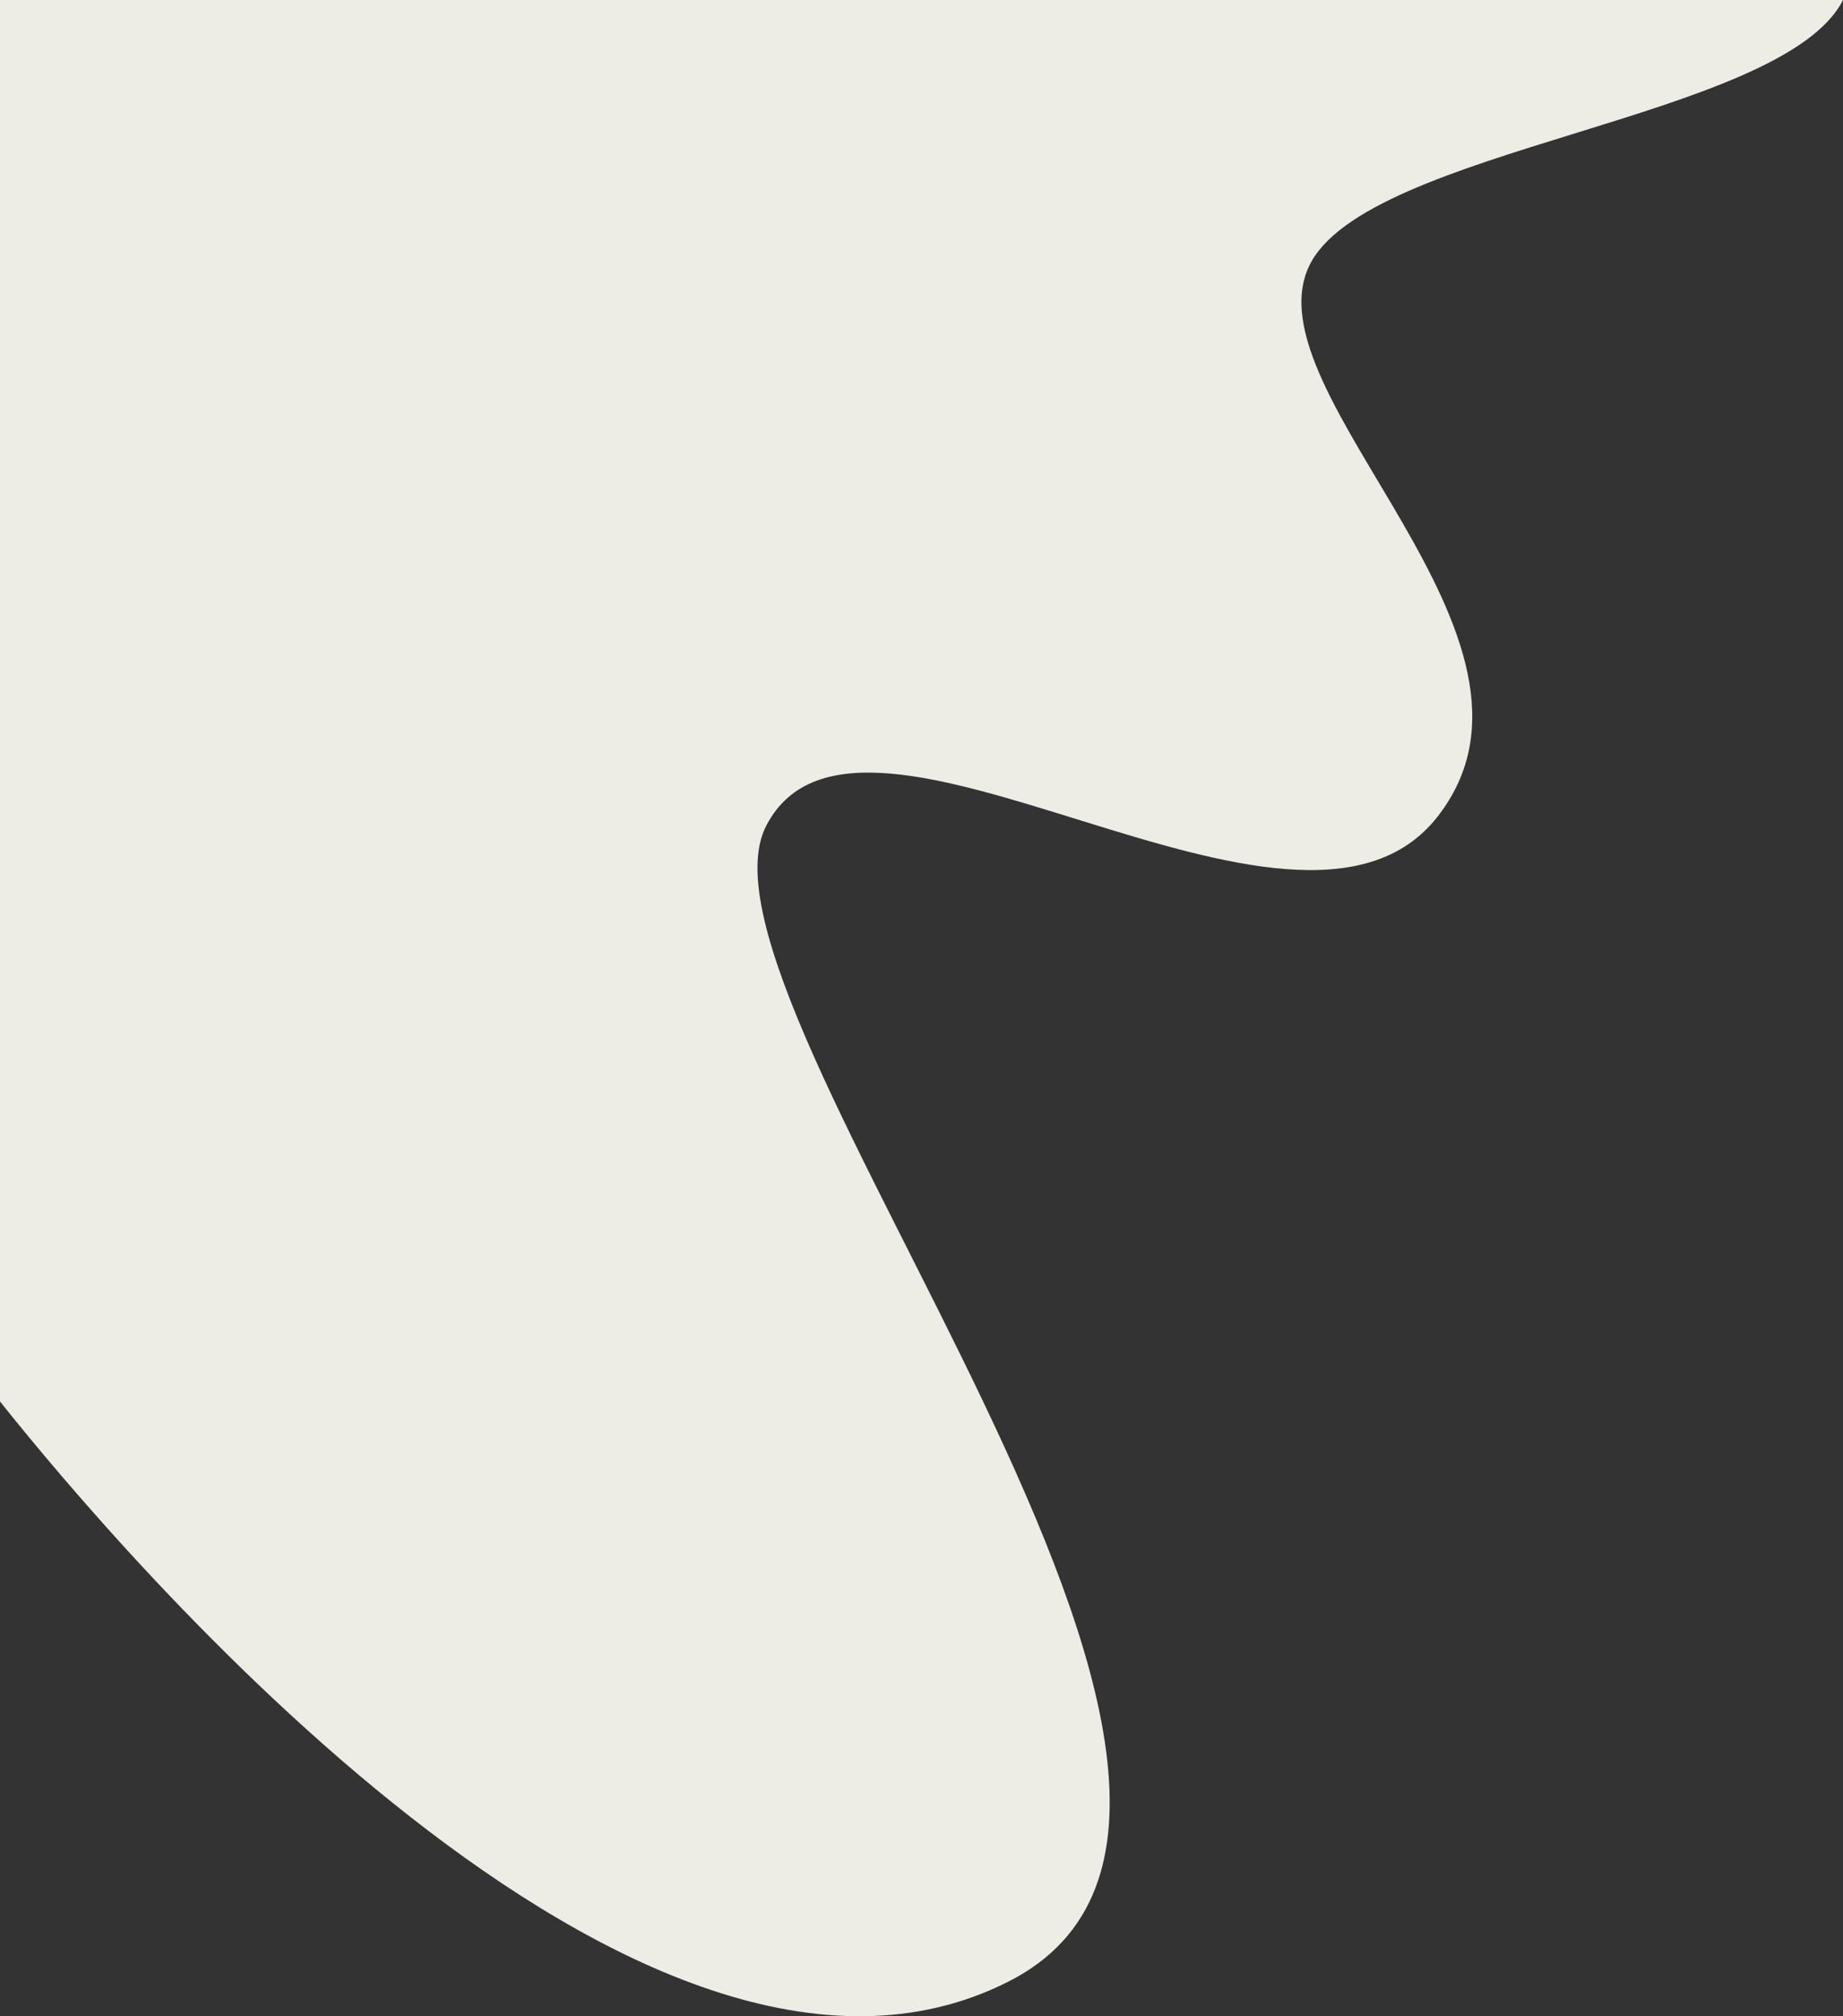 <svg xmlns="http://www.w3.org/2000/svg" xmlns:xlink="http://www.w3.org/1999/xlink" viewBox="0 0 1799.12 1967.04"><rect x="0" y="0" width="1799.12" height="1967.04" fill="#333333" stroke="none"/><defs><style>.cls-1{fill:none;}.cls-2{clip-path:url(#clip-path);}.cls-3{fill:#edece5;}</style><clipPath id="clip-path" transform="translate(0 0)"><rect class="cls-1" width="1799.12" height="1967.04"/></clipPath></defs><g id="Calque_2" data-name="Calque 2"><g id="Calque_1-2" data-name="Calque 1"><g class="cls-2"><path class="cls-3" d="M1799.12,0H0V1367.27c115.66,145.21,624.83,747.06,984,566.19,345-173.73-327.31-952-235.94-1128s517.42,168.32,655.47-9c135.47-174-185.53-411-125.53-537C1333,144.06,1740.25,116.73,1799.12,0" transform="translate(0 0)"/></g></g></g></svg>